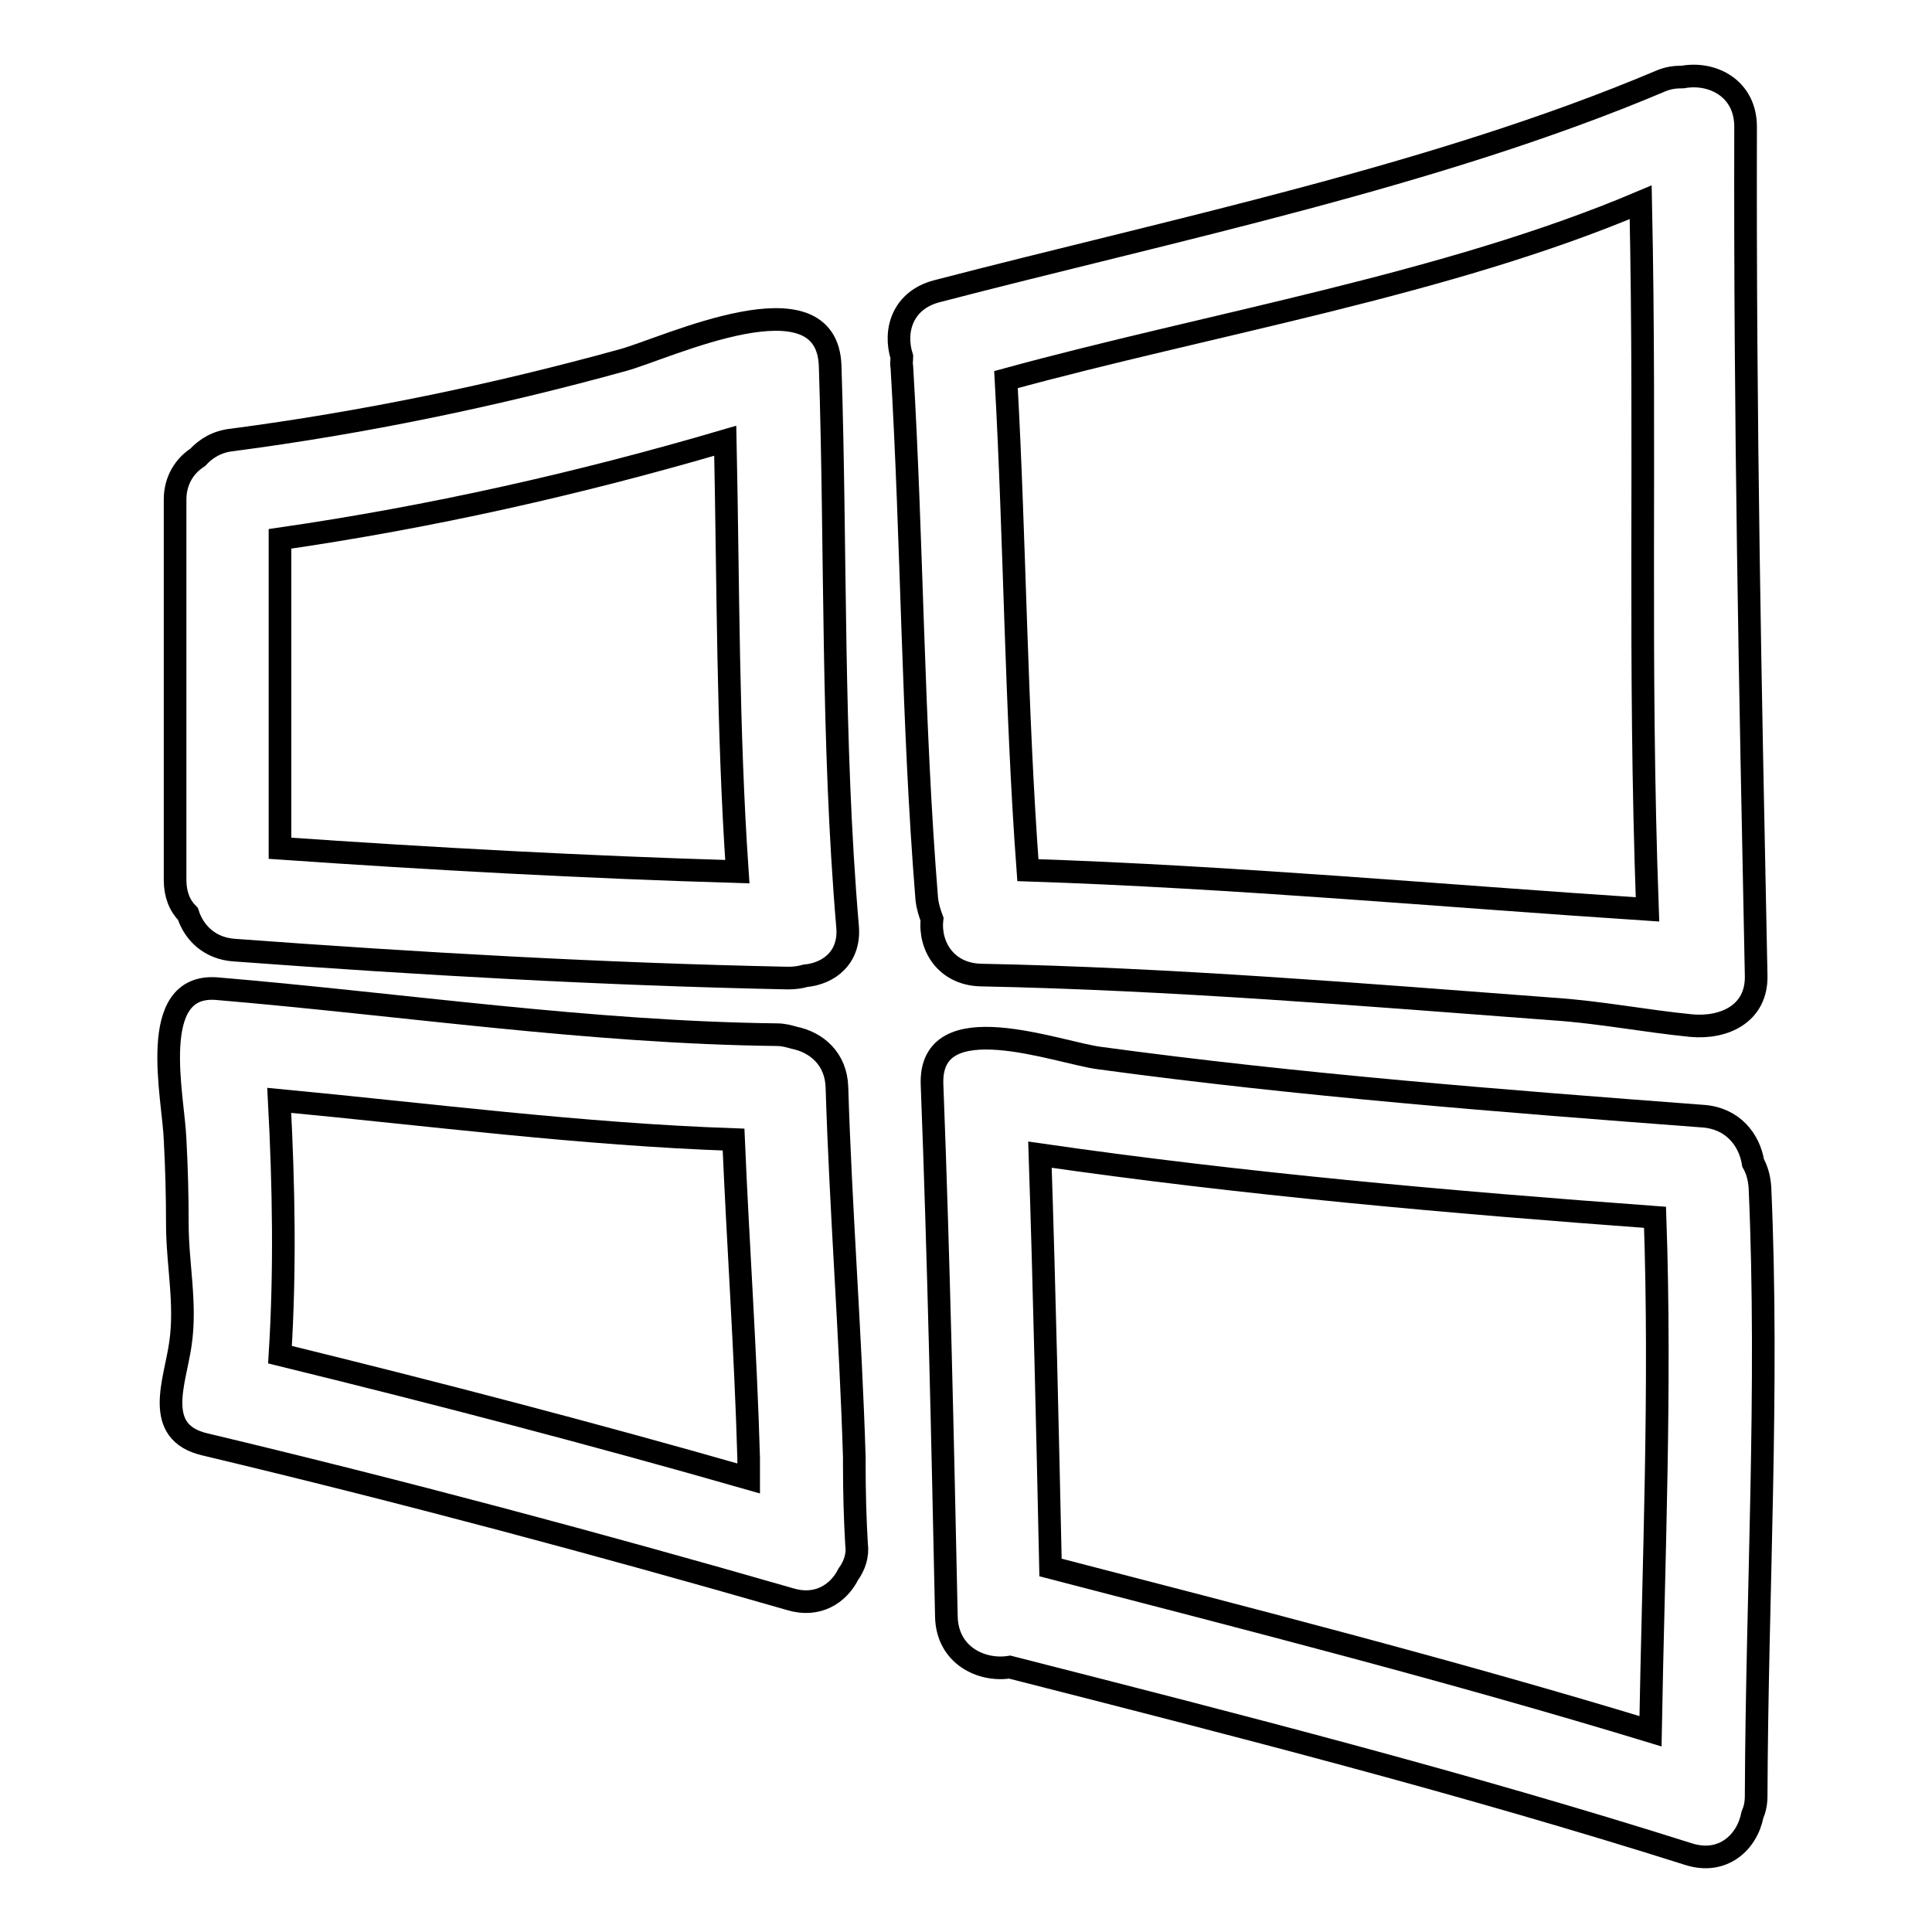 <?xml version="1.0" encoding="utf-8"?>
<!-- Svg Vector Icons : http://www.onlinewebfonts.com/icon -->
<!DOCTYPE svg PUBLIC "-//W3C//DTD SVG 1.1//EN" "http://www.w3.org/Graphics/SVG/1.1/DTD/svg11.dtd">
<svg version="1.1" xmlns="http://www.w3.org/2000/svg" xmlns:xlink="http://www.w3.org/1999/xlink" x="0px" y="0px" viewBox="0 0 256 256" enable-background="new 0 0 256 256" xml:space="preserve">
<g><g><g><g><path stroke-width="3" fill-opacity="0" stroke="#000000"  d="M31.1,125.9c24.4,1.8,48.8,3.2,73.3,3.7c0.9,0,1.6-0.1,2.3-0.3c3.2-0.3,6-2.5,5.6-6.6c-2.1-24.7-1.5-49.5-2.3-74.2c-0.4-12.5-21.6-2.4-27.4-0.8c-17,4.7-34.4,8.3-51.9,10.6c-1.9,0.2-3.4,1.1-4.5,2.3c-1.7,1.1-3,3-3,5.6v50.4c0,1.9,0.6,3.4,1.7,4.5C25.7,123.6,27.8,125.7,31.1,125.9z M37.1,71.4c20-2.9,39.6-7.3,59-13c0.4,19,0.3,38.1,1.6,57.1c-20.2-0.6-40.4-1.7-60.6-3.1V71.4L37.1,71.4z"/><path stroke-width="3" fill-opacity="0" stroke="#000000"  d="M130,129.2c25.1,0.5,50.6,2.6,75.8,4.5c6.1,0.4,12.2,1.6,18.3,2.2c4.4,0.4,8.7-1.6,8.6-6.6c-0.8-39.4-1.5-73-1.4-112.5c0-5.1-4.4-7.3-8.3-6.6c-1,0-2,0.1-3.1,0.6c-29.6,12.5-64.7,19.7-95.8,27.8c-4.5,1.2-5.7,5.2-4.6,8.7c0,0.4-0.1,0.9,0,1.3c1.4,23.5,1.4,47,3.3,70.5c0.1,1,0.4,1.9,0.7,2.7C123.1,125.3,125.3,129.1,130,129.2z M217.4,26.8c0.7,33.2-0.3,60.6,0.9,93.7c-27.4-1.8-54.7-4.3-82.1-5.2c-1.6-21.6-1.7-43.4-2.9-65C160.3,42.9,191.7,37.7,217.4,26.8z"/><path stroke-width="3" fill-opacity="0" stroke="#000000"  d="M113.2,194.1c0-0.1,0-0.2,0-0.4c0-0.2,0-0.4,0-0.6c-0.5-16.4-1.8-32.7-2.3-49c-0.1-3.8-2.7-6-5.7-6.6c-0.7-0.2-1.4-0.4-2.3-0.4c-24.9-0.3-49.4-4-74.2-6.1c-9.3-0.7-5.7,14.4-5.5,20c0.2,3.7,0.3,7.4,0.3,11.2c0,5.3,1.2,10.6,0.4,15.9c-0.7,5-3.7,11.7,3.3,13.3c26,6.2,51.8,13.1,77.5,20.5c3.6,1.1,6.4-0.7,7.7-3.3c0.8-1.1,1.3-2.5,1.1-3.9C113.3,201.3,113.2,197.7,113.2,194.1z M99.2,195.9c-20.6-5.9-41.3-11.3-62.1-16.4c0.7-11.2,0.5-22.4-0.1-33.7c20,1.9,40,4.5,60.2,5.2c0.6,14.1,1.6,28.1,2,42.2c0,0.1,0,0.3,0,0.4c0,0.2,0,0.3,0,0.5C99.2,194.7,99.2,195.3,99.2,195.9z"/><path stroke-width="3" fill-opacity="0" stroke="#000000"  d="M232.3,154.1c-0.5-3.1-2.7-5.9-6.6-6.2c-26.5-2-53.5-4.1-80-7.7c-5.5-0.7-22.6-7.3-22.2,3.5c0.9,23.5,1.4,47,1.9,70.5c0.1,5.1,4.6,7.3,8.4,6.7c30.2,7.7,60.3,15.4,90,24.8c4.5,1.4,7.7-1.6,8.4-5.2c0.3-0.7,0.5-1.5,0.5-2.5c0.1-26.9,1.7-53.8,0.5-80.7C233.1,156,232.8,155,232.3,154.1z M218.7,229.4c-26.3-8-52.9-14.8-79.5-21.7c-0.4-18.2-0.8-36.5-1.4-54.7c27,3.9,54.3,6.3,81.5,8.3C220.1,184.1,219.1,206.7,218.7,229.4z"/></g></g><g></g><g></g><g></g><g></g><g></g><g></g><g></g><g></g><g></g><g></g><g></g><g></g><g></g><g></g><g></g></g></g>
</svg>
